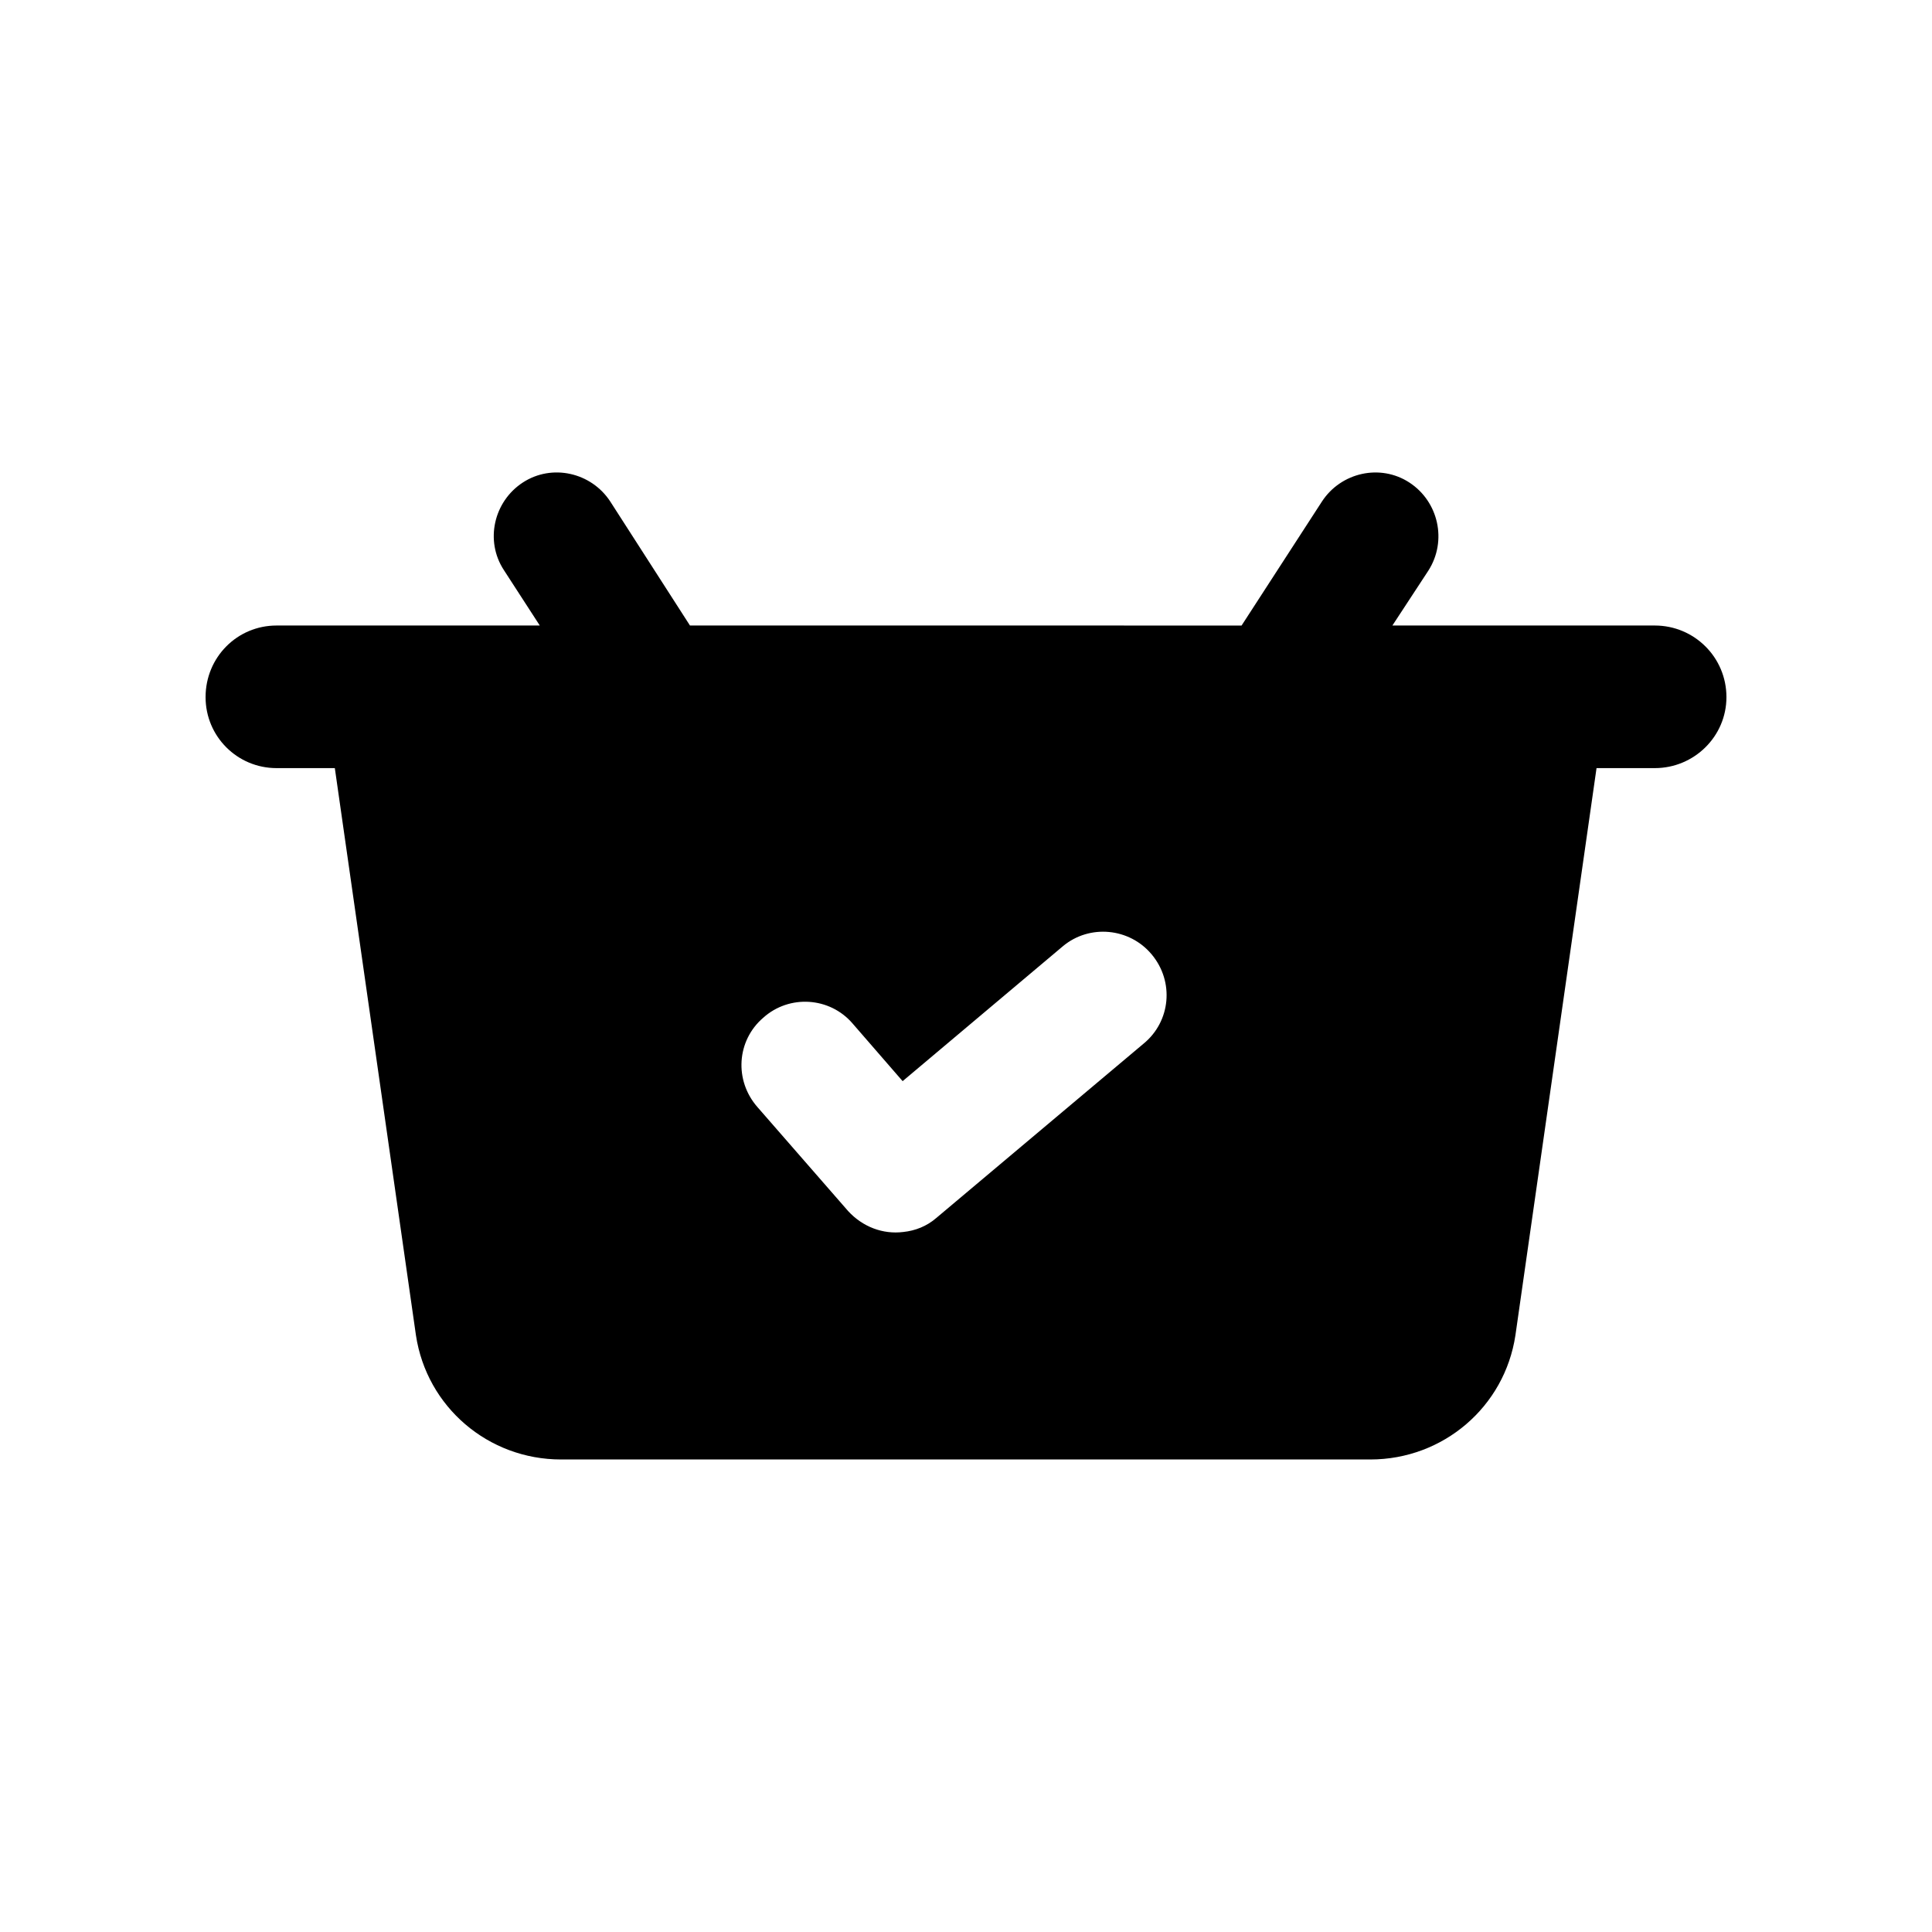 <?xml version="1.0" encoding="UTF-8"?>
<!-- Uploaded to: ICON Repo, www.iconrepo.com, Generator: ICON Repo Mixer Tools -->
<svg fill="#000000" width="800px" height="800px" version="1.1" viewBox="144 144 512 512" xmlns="http://www.w3.org/2000/svg">
 <path d="m582.55 309.77h-69.551l9.535-14.551c5.039-7.891 2.688-18.305-5.039-23.344-7.723-5.039-18.137-2.684-23.172 5.039l-21.293 32.859-146.18-0.004-21.121-32.859c-5.039-7.723-15.453-10.078-23.176-5.039-7.727 5.043-10.078 15.457-5.039 23.18l9.535 14.719h-69.762c-10.414 0-18.809 8.398-18.809 18.98 0 10.41 8.398 18.809 18.809 18.809h15.445l21.496 150.3c2.856 18.98 19.148 32.918 38.457 32.918h214.46c19.312 0 35.602-13.938 38.457-32.918l21.496-150.3h15.449c10.41 0 18.977-8.398 18.977-18.809 0.004-10.582-8.562-18.98-18.973-18.98zm-135.53 110.84-54.914 46.184c-2.519 2.18-5.543 3.359-8.734 3.695-5.375 0.672-10.75-1.344-14.609-5.543l-24.016-27.539c-6.215-7.055-5.543-17.633 1.508-23.684 6.887-6.211 17.633-5.543 23.684 1.512l13.266 15.281 42.488-35.77c7.055-5.879 17.633-4.871 23.512 2.18 6.047 7.227 5.039 17.805-2.184 23.684z"/>
</svg>